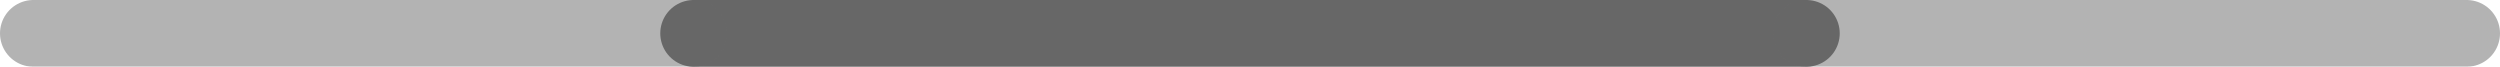 <?xml version="1.0" encoding="UTF-8"?>
<svg id="Layer_2" data-name="Layer 2" xmlns="http://www.w3.org/2000/svg" xmlns:xlink="http://www.w3.org/1999/xlink" viewBox="0 0 224.76 6">
  <defs>
    <style>
      .cls-1 {
        clip-path: url(#clippath);
      }

      .cls-2 {
        stroke-width: 0px;
      }

      .cls-2, .cls-3 {
        fill: none;
      }

      .cls-4 {
        clip-path: url(#clippath-1);
      }

      .cls-5 {
        opacity: .5;
      }

      .cls-3 {
        stroke: #676767;
        stroke-linecap: round;
        stroke-miterlimit: 10;
        stroke-width: 6px;
      }
    </style>
    <clipPath id="clippath">
      <rect class="cls-2" x="159.4" width="65.36" height="6"/>
    </clipPath>
    <clipPath id="clippath-1">
      <rect class="cls-2" width="65.36" height="6"/>
    </clipPath>
  </defs>
  <g id="Layer_1-2" data-name="Layer 1">
    <line class="cls-3" x1="62.36" y1="3" x2="162.4" y2="3"/>
    <g class="cls-5">
      <g class="cls-1">
        <line class="cls-3" x1="162.4" y1="3" x2="221.76" y2="3"/>
      </g>
    </g>
    <g class="cls-5">
      <g class="cls-4">
        <line class="cls-3" x1="3" y1="3" x2="62.36" y2="3"/>
      </g>
    </g>
  </g>
</svg>